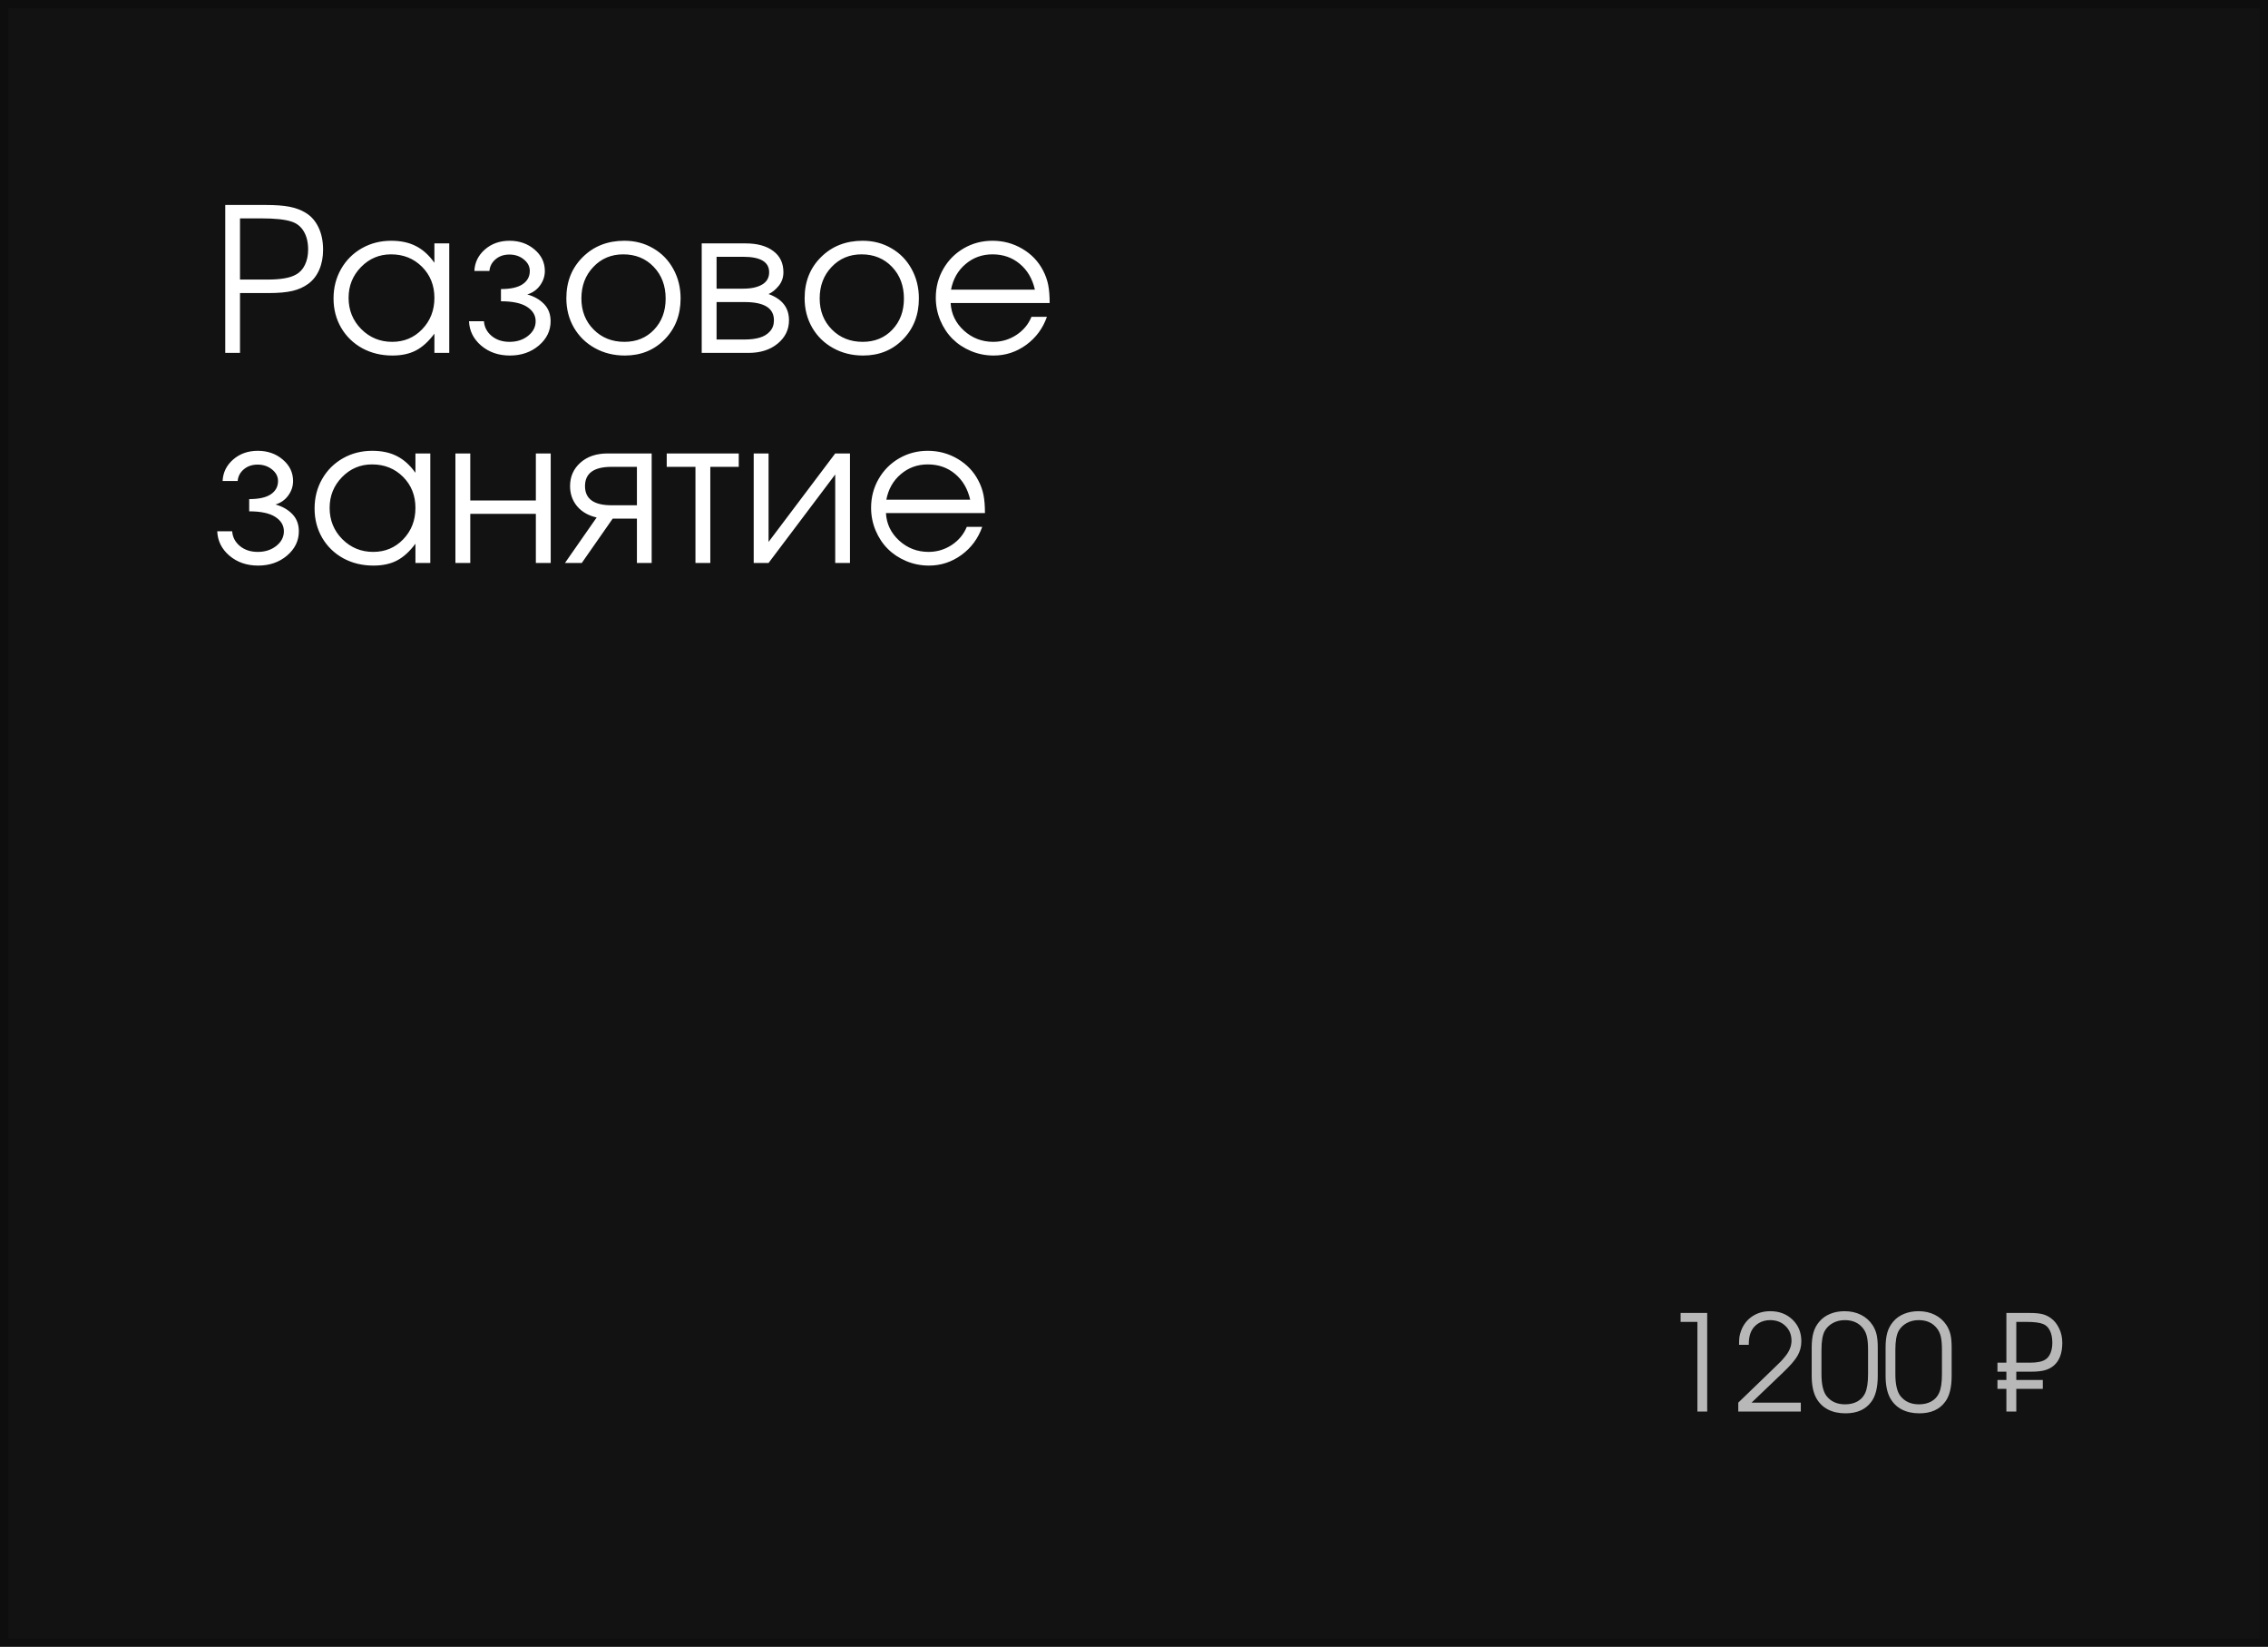 <?xml version="1.0" encoding="UTF-8"?> <svg xmlns="http://www.w3.org/2000/svg" width="270" height="196" viewBox="0 0 270 196" fill="none"><rect width="270" height="196" fill="#121212"></rect><rect x="0.496" y="0.496" width="269.007" height="195.007" stroke="black" stroke-opacity="0.2" stroke-width="0.993"></rect><path d="M26.815 42C26.815 42 26.815 36.132 26.815 24.396C26.815 24.396 28.432 24.396 31.667 24.396C32.807 24.396 33.738 24.466 34.459 24.605C35.189 24.745 35.825 24.982 36.368 25.315C37.035 25.711 37.551 26.292 37.915 27.06C38.28 27.82 38.462 28.709 38.462 29.725C38.462 30.609 38.311 31.4 38.008 32.098C37.706 32.797 37.271 33.355 36.705 33.774C36.17 34.169 35.542 34.453 34.82 34.623C34.099 34.794 33.145 34.879 31.958 34.879H28.572V42H26.815ZM28.572 33.273H31.841C33.424 33.273 34.553 33.076 35.227 32.68C35.693 32.432 36.05 32.048 36.298 31.528C36.554 31.009 36.682 30.4 36.682 29.701C36.682 28.84 36.511 28.123 36.17 27.549C35.829 26.967 35.34 26.576 34.704 26.374C33.944 26.118 32.734 25.99 31.074 25.99H28.572V33.273ZM53.483 28.968C53.483 28.968 53.483 33.312 53.483 42C53.483 42 52.894 42 51.715 42C51.715 42 51.715 41.236 51.715 39.708C51.024 40.639 50.291 41.306 49.516 41.709C48.748 42.112 47.813 42.314 46.711 42.314C45.385 42.314 44.187 42.023 43.116 41.441C42.053 40.852 41.22 40.041 40.614 39.01C40.01 37.97 39.707 36.807 39.707 35.519C39.707 34.231 40.006 33.064 40.603 32.017C41.2 30.97 42.022 30.148 43.07 29.55C44.117 28.953 45.284 28.654 46.572 28.654C47.712 28.654 48.689 28.864 49.504 29.283C50.326 29.694 51.063 30.357 51.715 31.272V28.968H53.483ZM46.548 30.272C45.152 30.272 43.962 30.776 42.977 31.784C41.991 32.793 41.499 34.014 41.499 35.449C41.499 36.915 42.003 38.157 43.011 39.173C44.02 40.181 45.245 40.685 46.688 40.685C48.108 40.685 49.298 40.185 50.26 39.184C51.23 38.176 51.715 36.931 51.715 35.449C51.715 33.968 51.222 32.734 50.237 31.749C49.252 30.764 48.022 30.272 46.548 30.272ZM59.638 35.857V34.402C60.786 34.402 61.643 34.212 62.21 33.832C62.784 33.444 63.071 32.917 63.071 32.25C63.071 31.714 62.834 31.257 62.361 30.877C61.888 30.489 61.314 30.295 60.639 30.295C59.98 30.295 59.429 30.485 58.987 30.865C58.552 31.237 58.312 31.699 58.265 32.25H56.473C56.52 31.233 56.939 30.38 57.73 29.69C58.521 29 59.499 28.654 60.662 28.654C61.833 28.654 62.826 29.003 63.641 29.701C64.455 30.392 64.862 31.241 64.862 32.25C64.862 32.878 64.668 33.456 64.281 33.983C63.901 34.503 63.396 34.856 62.768 35.042C63.583 35.267 64.25 35.647 64.769 36.182C65.289 36.718 65.549 37.4 65.549 38.23C65.549 39.363 65.08 40.328 64.141 41.127C63.203 41.919 62.054 42.314 60.697 42.314C59.355 42.314 58.219 41.922 57.288 41.139C56.365 40.348 55.88 39.378 55.834 38.23H57.614C57.66 38.928 57.967 39.514 58.533 39.987C59.099 40.453 59.809 40.685 60.662 40.685C61.531 40.685 62.264 40.449 62.861 39.975C63.466 39.495 63.769 38.913 63.769 38.23C63.769 37.532 63.427 36.962 62.745 36.52C62.062 36.078 61.027 35.857 59.638 35.857ZM74.334 28.654C75.598 28.654 76.738 28.953 77.754 29.55C78.778 30.14 79.577 30.958 80.151 32.005C80.733 33.053 81.024 34.224 81.024 35.519C81.024 37.474 80.395 39.095 79.139 40.383C77.882 41.67 76.296 42.314 74.38 42.314C73.069 42.314 71.882 42.019 70.82 41.43C69.757 40.84 68.923 40.026 68.318 38.986C67.721 37.947 67.422 36.783 67.422 35.496C67.422 33.518 68.074 31.885 69.377 30.597C70.68 29.302 72.332 28.654 74.334 28.654ZM74.194 30.272C72.767 30.272 71.58 30.772 70.633 31.773C69.687 32.766 69.214 34.014 69.214 35.519C69.214 37.008 69.699 38.242 70.668 39.219C71.638 40.197 72.86 40.685 74.334 40.685C75.769 40.685 76.944 40.204 77.859 39.242C78.782 38.273 79.244 37.039 79.244 35.542C79.244 34.007 78.77 32.746 77.824 31.761C76.878 30.768 75.668 30.272 74.194 30.272ZM85.306 35.95C85.306 35.95 85.306 37.435 85.306 40.406C85.306 40.406 86.423 40.406 88.657 40.406C89.339 40.406 89.933 40.332 90.437 40.185C90.941 40.038 91.348 39.789 91.658 39.44C91.977 39.091 92.135 38.649 92.135 38.114C92.135 36.671 90.976 35.95 88.657 35.95H85.306ZM93.264 32.401C93.264 33.029 93.074 33.572 92.694 34.03C92.322 34.487 91.922 34.809 91.496 34.996C93.117 35.585 93.927 36.624 93.927 38.114C93.927 39.231 93.477 40.158 92.578 40.895C91.686 41.632 90.53 42 89.11 42H83.537V28.968H88.761C90.157 28.968 91.255 29.271 92.054 29.876C92.861 30.473 93.264 31.315 93.264 32.401ZM91.565 32.401C91.565 31.175 90.534 30.562 88.47 30.562H85.306C85.306 30.562 85.306 31.827 85.306 34.356C85.306 34.356 86.361 34.356 88.47 34.356C89.424 34.356 90.177 34.193 90.728 33.867C91.286 33.541 91.565 33.053 91.565 32.401ZM102.7 28.654C103.965 28.654 105.105 28.953 106.121 29.55C107.145 30.14 107.944 30.958 108.518 32.005C109.1 33.053 109.391 34.224 109.391 35.519C109.391 37.474 108.762 39.095 107.506 40.383C106.249 41.67 104.663 42.314 102.747 42.314C101.436 42.314 100.249 42.019 99.186 41.43C98.124 40.84 97.29 40.026 96.685 38.986C96.088 37.947 95.789 36.783 95.789 35.496C95.789 33.518 96.441 31.885 97.744 30.597C99.047 29.302 100.699 28.654 102.7 28.654ZM102.561 30.272C101.133 30.272 99.947 30.772 99 31.773C98.054 32.766 97.581 34.014 97.581 35.519C97.581 37.008 98.066 38.242 99.035 39.219C100.005 40.197 101.227 40.685 102.7 40.685C104.135 40.685 105.31 40.204 106.226 39.242C107.149 38.273 107.61 37.039 107.61 35.542C107.61 34.007 107.137 32.746 106.191 31.761C105.245 30.768 104.034 30.272 102.561 30.272ZM124.959 36.066C124.959 36.066 121.03 36.066 113.172 36.066C113.242 37.354 113.769 38.447 114.754 39.347C115.74 40.239 116.903 40.685 118.245 40.685C119.238 40.685 120.153 40.414 120.991 39.871C121.829 39.32 122.43 38.599 122.794 37.707H124.633C124.152 39.08 123.33 40.193 122.166 41.046C121.003 41.891 119.711 42.314 118.292 42.314C117.345 42.314 116.445 42.136 115.592 41.779C114.739 41.422 114.006 40.937 113.393 40.325C112.78 39.712 112.296 38.979 111.939 38.126C111.582 37.272 111.404 36.372 111.404 35.426C111.404 34.185 111.702 33.045 112.299 32.005C112.897 30.966 113.711 30.148 114.743 29.55C115.774 28.953 116.911 28.654 118.152 28.654C119.44 28.654 120.623 28.972 121.701 29.608C122.787 30.244 123.613 31.109 124.179 32.203C124.466 32.754 124.668 33.32 124.784 33.902C124.9 34.476 124.959 35.197 124.959 36.066ZM113.219 34.472H123.202C122.907 33.177 122.306 32.153 121.398 31.4C120.498 30.648 119.416 30.272 118.152 30.272C116.919 30.272 115.848 30.66 114.941 31.435C114.033 32.203 113.459 33.215 113.219 34.472ZM29.666 60.857V59.402C30.814 59.402 31.671 59.212 32.237 58.832C32.811 58.444 33.098 57.917 33.098 57.25C33.098 56.714 32.862 56.257 32.388 55.877C31.915 55.489 31.341 55.295 30.666 55.295C30.007 55.295 29.456 55.485 29.014 55.865C28.58 56.237 28.339 56.699 28.293 57.25H26.501C26.547 56.233 26.966 55.38 27.758 54.69C28.549 53.999 29.526 53.654 30.69 53.654C31.861 53.654 32.854 54.003 33.668 54.702C34.483 55.392 34.89 56.241 34.89 57.25C34.89 57.878 34.696 58.456 34.308 58.983C33.928 59.503 33.424 59.856 32.796 60.042C33.61 60.267 34.277 60.647 34.797 61.182C35.317 61.718 35.577 62.4 35.577 63.23C35.577 64.363 35.107 65.328 34.169 66.127C33.23 66.919 32.082 67.314 30.725 67.314C29.383 67.314 28.246 66.922 27.315 66.139C26.392 65.348 25.908 64.378 25.861 63.23H27.641C27.688 63.928 27.994 64.514 28.56 64.987C29.127 65.453 29.836 65.685 30.69 65.685C31.558 65.685 32.291 65.449 32.889 64.975C33.494 64.495 33.796 63.913 33.796 63.23C33.796 62.532 33.455 61.962 32.772 61.52C32.09 61.078 31.054 60.857 29.666 60.857ZM51.226 53.968C51.226 53.968 51.226 58.312 51.226 67C51.226 67 50.636 67 49.457 67C49.457 67 49.457 66.236 49.457 64.708C48.767 65.639 48.034 66.306 47.258 66.709C46.49 67.112 45.556 67.314 44.454 67.314C43.128 67.314 41.929 67.023 40.859 66.442C39.796 65.852 38.962 65.041 38.357 64.01C37.752 62.97 37.45 61.807 37.45 60.519C37.45 59.231 37.748 58.064 38.346 57.017C38.943 55.97 39.765 55.148 40.812 54.55C41.859 53.953 43.027 53.654 44.315 53.654C45.455 53.654 46.432 53.864 47.247 54.283C48.069 54.694 48.806 55.357 49.457 56.272V53.968H51.226ZM44.291 55.272C42.895 55.272 41.704 55.776 40.719 56.784C39.734 57.793 39.242 59.014 39.242 60.449C39.242 61.915 39.746 63.157 40.754 64.173C41.763 65.181 42.988 65.685 44.431 65.685C45.85 65.685 47.041 65.185 48.003 64.184C48.972 63.176 49.457 61.931 49.457 60.449C49.457 58.968 48.965 57.734 47.98 56.749C46.995 55.764 45.765 55.272 44.291 55.272ZM65.561 67C65.561 67 64.971 67 63.792 67C63.792 67 63.792 65.053 63.792 61.159C63.792 61.159 61.19 61.159 55.985 61.159C55.985 61.159 55.985 63.106 55.985 67C55.985 67 55.395 67 54.216 67C54.216 67 54.216 62.656 54.216 53.968C54.216 53.968 54.806 53.968 55.985 53.968C55.985 53.968 55.985 55.834 55.985 59.565C55.985 59.565 58.587 59.565 63.792 59.565C63.792 59.565 63.792 57.7 63.792 53.968C63.792 53.968 64.382 53.968 65.561 53.968C65.561 53.968 65.561 58.312 65.561 67ZM75.823 60.135C75.823 60.135 75.823 58.611 75.823 55.562C75.823 55.562 74.814 55.562 72.798 55.562C70.696 55.562 69.644 56.327 69.644 57.855C69.644 59.375 70.696 60.135 72.798 60.135C72.798 60.135 73.806 60.135 75.823 60.135ZM72.937 61.729C72.937 61.729 71.712 63.486 69.261 67C69.261 67 68.594 67 67.259 67C67.259 67 68.516 65.197 71.029 61.59C70.044 61.365 69.268 60.919 68.702 60.252C68.144 59.577 67.864 58.778 67.864 57.855C67.864 56.73 68.272 55.803 69.086 55.074C69.908 54.337 70.994 53.968 72.344 53.968H77.58V67C77.58 67 76.994 67 75.823 67C75.823 67 75.823 65.243 75.823 61.729C75.823 61.729 74.861 61.729 72.937 61.729ZM87.947 55.562C87.947 55.562 86.818 55.562 84.561 55.562C84.561 55.562 84.561 59.375 84.561 67C84.561 67 83.971 67 82.792 67C82.792 67 82.792 63.188 82.792 55.562C82.792 55.562 81.652 55.562 79.372 55.562C79.372 55.562 79.372 55.031 79.372 53.968C79.372 53.968 82.23 53.968 87.947 53.968C87.947 53.968 87.947 54.5 87.947 55.562ZM99.431 53.968C99.431 53.968 100.016 53.968 101.188 53.968C101.188 53.968 101.188 58.312 101.188 67C101.188 67 100.602 67 99.431 67C99.431 67 99.431 63.49 99.431 56.47C99.431 56.47 96.786 59.98 91.496 67C91.496 67 90.906 67 89.727 67C89.727 67 89.727 62.656 89.727 53.968C89.727 53.968 90.317 53.968 91.496 53.968C91.496 53.968 91.496 57.478 91.496 64.498C91.496 64.498 94.141 60.988 99.431 53.968ZM117.256 61.066C117.256 61.066 113.327 61.066 105.47 61.066C105.539 62.354 106.067 63.447 107.052 64.347C108.037 65.239 109.201 65.685 110.542 65.685C111.535 65.685 112.451 65.414 113.288 64.871C114.126 64.32 114.727 63.599 115.092 62.707H116.93C116.449 64.079 115.627 65.193 114.464 66.046C113.3 66.891 112.009 67.314 110.589 67.314C109.643 67.314 108.743 67.136 107.89 66.779C107.036 66.422 106.303 65.937 105.691 65.325C105.078 64.712 104.593 63.979 104.236 63.126C103.879 62.272 103.701 61.372 103.701 60.426C103.701 59.185 104 58.045 104.597 57.005C105.194 55.966 106.009 55.148 107.04 54.55C108.072 53.953 109.208 53.654 110.449 53.654C111.737 53.654 112.92 53.972 113.998 54.608C115.084 55.245 115.91 56.109 116.476 57.203C116.763 57.754 116.965 58.32 117.082 58.902C117.198 59.476 117.256 60.197 117.256 61.066ZM105.516 59.472H115.499C115.204 58.177 114.603 57.153 113.696 56.4C112.796 55.648 111.714 55.272 110.449 55.272C109.216 55.272 108.146 55.66 107.238 56.435C106.331 57.203 105.757 58.215 105.516 59.472Z" fill="white"></path><path d="M202.073 168C202.073 168 202.073 164.442 202.073 157.327C202.073 157.327 201.406 157.327 200.072 157.327C200.072 157.327 200.072 156.972 200.072 156.264C200.072 156.264 201.127 156.264 203.237 156.264C203.237 156.264 203.237 160.176 203.237 168C203.237 168 202.849 168 202.073 168ZM206.937 168C206.937 168 206.937 167.646 206.937 166.937C206.937 166.937 208.307 165.613 211.048 162.966C211.554 162.48 211.867 162.175 211.986 162.05C212.11 161.926 212.263 161.753 212.444 161.531C212.997 160.89 213.274 160.235 213.274 159.568C213.274 158.855 213.033 158.268 212.552 157.808C212.077 157.347 211.469 157.117 210.73 157.117C210.212 157.117 209.752 157.241 209.349 157.489C208.951 157.733 208.653 158.069 208.457 158.498C208.276 158.881 208.185 159.4 208.185 160.057H207.03C207.03 159.643 207.045 159.325 207.076 159.103C207.112 158.875 207.182 158.622 207.286 158.343C207.56 157.629 207.999 157.071 208.604 156.667C209.214 156.259 209.928 156.054 210.745 156.054C211.816 156.054 212.7 156.391 213.398 157.063C214.096 157.735 214.445 158.591 214.445 159.63C214.445 160.261 214.293 160.84 213.987 161.368C213.682 161.89 213.116 162.544 212.289 163.33L208.519 166.937H214.383V168H206.937ZM215.678 163.726C215.678 163.726 215.678 162.614 215.678 160.391C215.678 159.677 215.748 159.077 215.888 158.591C216.033 158.1 216.265 157.668 216.586 157.296C216.927 156.892 217.357 156.585 217.874 156.372C218.391 156.16 218.967 156.054 219.603 156.054C220.322 156.054 220.966 156.197 221.535 156.481C222.109 156.766 222.572 157.174 222.923 157.707C223.151 158.058 223.311 158.433 223.404 158.831C223.497 159.23 223.544 159.749 223.544 160.391V163.726C223.544 165.112 223.291 166.144 222.784 166.821C222.117 167.747 221.09 168.209 219.704 168.209C218.892 168.209 218.189 168.054 217.594 167.744C217 167.429 216.537 166.968 216.206 166.363C215.854 165.707 215.678 164.827 215.678 163.726ZM222.388 163.54V160.662C222.388 160 222.344 159.478 222.256 159.095C222.168 158.712 222.016 158.382 221.799 158.102C221.292 157.446 220.565 157.117 219.619 157.117C219.092 157.117 218.616 157.233 218.192 157.466C217.768 157.699 217.444 158.017 217.222 158.42C216.969 158.891 216.842 159.638 216.842 160.662V163.54C216.842 164.709 217.028 165.559 217.401 166.092C217.923 166.79 218.673 167.139 219.65 167.139C220.214 167.139 220.702 167.025 221.116 166.798C221.535 166.565 221.843 166.234 222.039 165.805C222.272 165.314 222.388 164.559 222.388 163.54ZM224.475 163.726C224.475 163.726 224.475 162.614 224.475 160.391C224.475 159.677 224.545 159.077 224.684 158.591C224.829 158.1 225.062 157.668 225.382 157.296C225.724 156.892 226.153 156.585 226.67 156.372C227.187 156.16 227.764 156.054 228.4 156.054C229.119 156.054 229.762 156.197 230.331 156.481C230.905 156.766 231.368 157.174 231.72 157.707C231.947 158.058 232.107 158.433 232.201 158.831C232.294 159.23 232.34 159.749 232.34 160.391V163.726C232.34 165.112 232.087 166.144 231.58 166.821C230.913 167.747 229.886 168.209 228.501 168.209C227.689 168.209 226.985 168.054 226.391 167.744C225.796 167.429 225.333 166.968 225.002 166.363C224.651 165.707 224.475 164.827 224.475 163.726ZM231.184 163.54V160.662C231.184 160 231.14 159.478 231.053 159.095C230.965 158.712 230.812 158.382 230.595 158.102C230.088 157.446 229.362 157.117 228.415 157.117C227.888 157.117 227.412 157.233 226.988 157.466C226.564 157.699 226.241 158.017 226.018 158.42C225.765 158.891 225.638 159.638 225.638 160.662V163.54C225.638 164.709 225.824 165.559 226.197 166.092C226.719 166.79 227.469 167.139 228.446 167.139C229.01 167.139 229.499 167.025 229.912 166.798C230.331 166.565 230.639 166.234 230.835 165.805C231.068 165.314 231.184 164.559 231.184 163.54ZM240.035 162.182C240.035 162.182 240.578 162.182 241.664 162.182C242.528 162.182 243.148 162.05 243.526 161.787C243.779 161.621 243.975 161.365 244.115 161.019C244.255 160.672 244.325 160.266 244.325 159.801C244.325 159.232 244.229 158.754 244.038 158.366C243.846 157.978 243.58 157.717 243.239 157.583C242.83 157.412 242.168 157.327 241.253 157.327H240.035V162.182ZM238.856 164.238C238.856 164.238 238.856 163.91 238.856 163.253C238.856 163.253 238.502 163.253 237.793 163.253C237.793 163.253 237.793 162.896 237.793 162.182C237.793 162.182 238.147 162.182 238.856 162.182C238.856 162.182 238.856 160.21 238.856 156.264C238.856 156.264 239.782 156.264 241.633 156.264C242.269 156.264 242.771 156.31 243.138 156.404C243.51 156.497 243.846 156.654 244.146 156.877C244.544 157.156 244.87 157.557 245.123 158.079C245.382 158.596 245.511 159.175 245.511 159.817C245.511 161.042 245.178 161.942 244.511 162.516C244.206 162.78 243.846 162.968 243.432 163.082C243.019 163.196 242.473 163.253 241.796 163.253H240.035V164.238H243.192C243.192 164.238 243.192 164.592 243.192 165.301C243.192 165.301 242.14 165.301 240.035 165.301C240.035 165.301 240.035 166.2 240.035 168C240.035 168 239.642 168 238.856 168C238.856 168 238.856 167.1 238.856 165.301C238.856 165.301 238.502 165.301 237.793 165.301C237.793 165.301 237.793 164.946 237.793 164.238C237.793 164.238 238.147 164.238 238.856 164.238Z" fill="white" fill-opacity="0.7"></path></svg> 